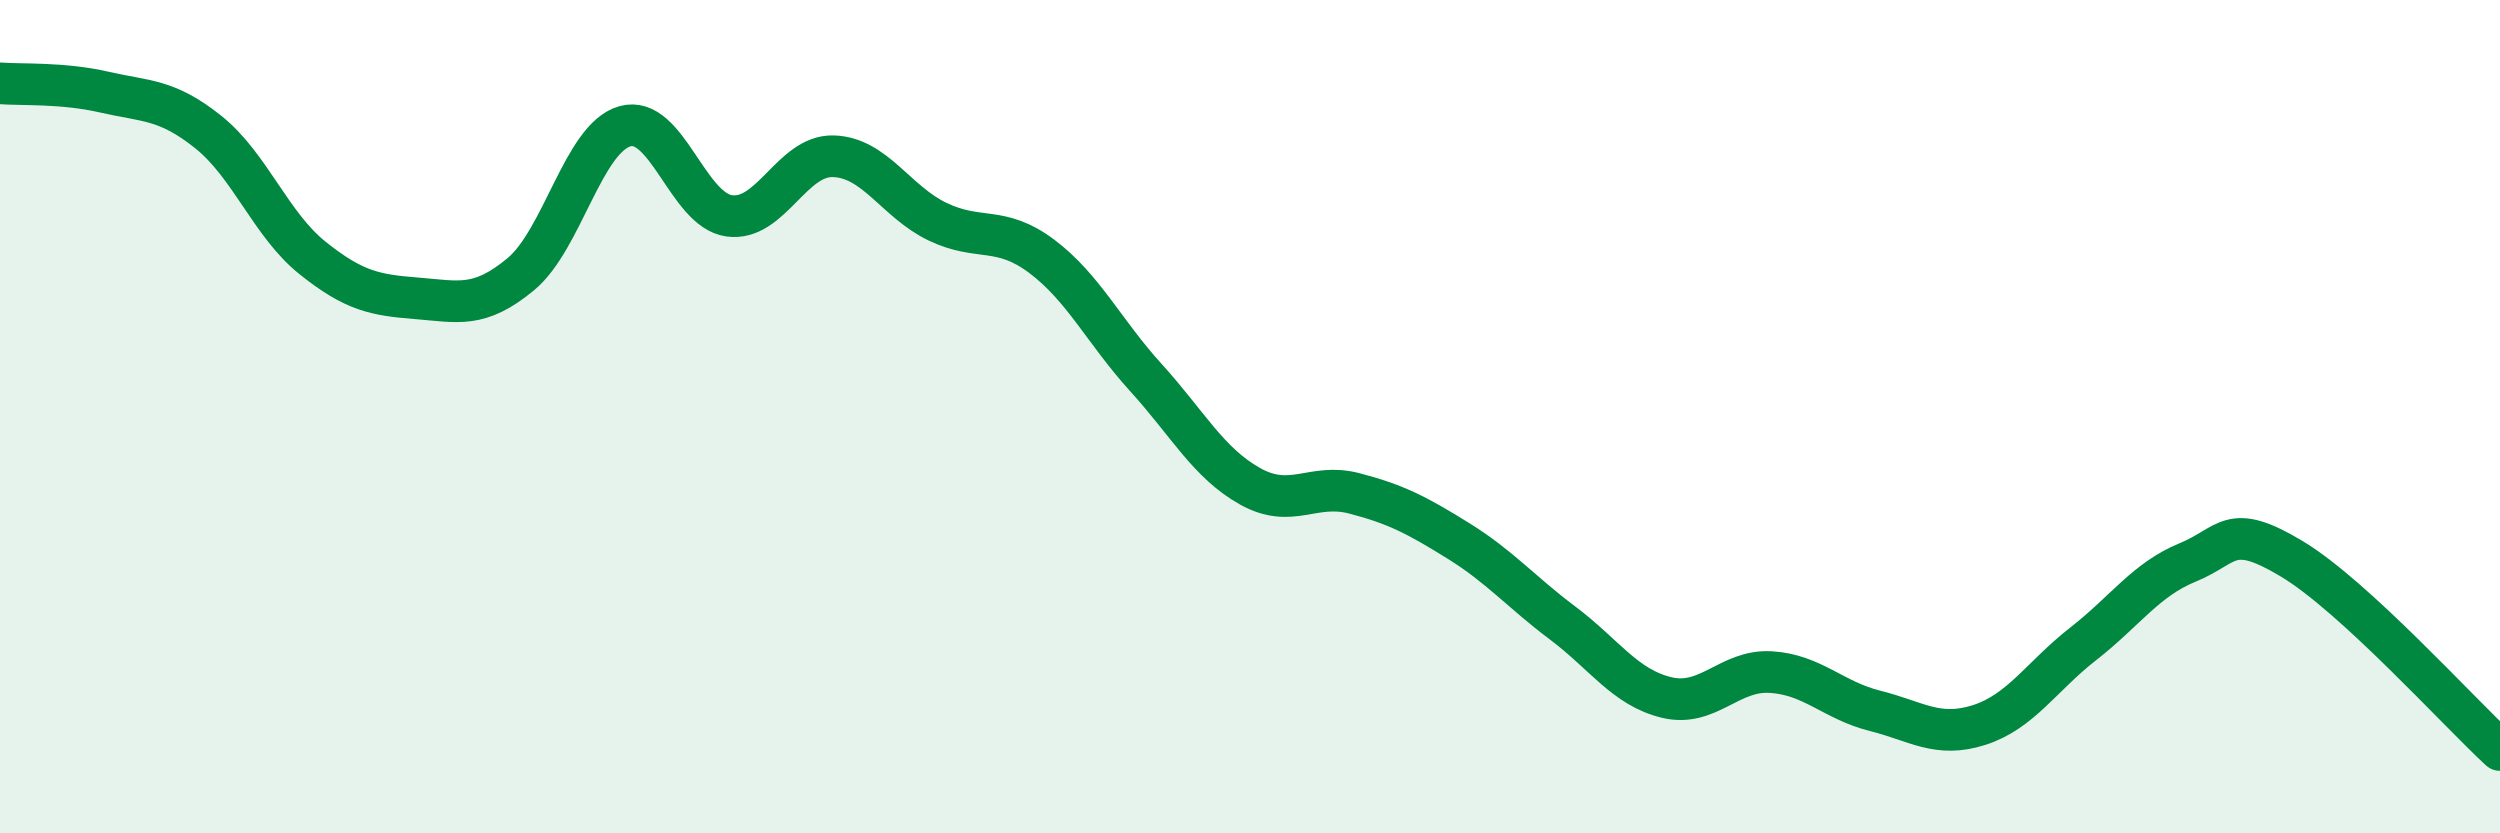 
    <svg width="60" height="20" viewBox="0 0 60 20" xmlns="http://www.w3.org/2000/svg">
      <path
        d="M 0,2 C 0.5,2.04 1.5,1.98 2.5,2.21 C 3.5,2.44 4,2.37 5,3.17 C 6,3.97 6.5,5.39 7.5,6.19 C 8.5,6.99 9,7.08 10,7.16 C 11,7.24 11.5,7.41 12.5,6.58 C 13.5,5.75 14,3.31 15,3.03 C 16,2.75 16.5,5.04 17.5,5.18 C 18.5,5.32 19,3.72 20,3.75 C 21,3.78 21.5,4.84 22.5,5.32 C 23.5,5.8 24,5.4 25,6.15 C 26,6.9 26.5,7.96 27.5,9.06 C 28.5,10.16 29,11.11 30,11.67 C 31,12.23 31.5,11.58 32.5,11.84 C 33.5,12.1 34,12.36 35,12.98 C 36,13.6 36.5,14.2 37.5,14.95 C 38.5,15.7 39,16.5 40,16.74 C 41,16.98 41.5,16.07 42.5,16.13 C 43.5,16.19 44,16.81 45,17.06 C 46,17.31 46.5,17.72 47.5,17.4 C 48.5,17.08 49,16.23 50,15.45 C 51,14.67 51.5,13.91 52.5,13.5 C 53.5,13.09 53.5,12.51 55,13.41 C 56.5,14.31 59,17.08 60,18L60 20L0 20Z"
        fill="#008740"
        opacity="0.1"
        stroke-linecap="round"
        stroke-linejoin="round"
      />
      <path
        d="M 0,2 C 0.5,2.04 1.5,1.98 2.5,2.21 C 3.5,2.44 4,2.37 5,3.17 C 6,3.97 6.5,5.39 7.5,6.19 C 8.5,6.99 9,7.08 10,7.16 C 11,7.24 11.5,7.41 12.5,6.58 C 13.5,5.75 14,3.31 15,3.03 C 16,2.75 16.5,5.04 17.5,5.18 C 18.5,5.32 19,3.72 20,3.75 C 21,3.78 21.5,4.84 22.5,5.32 C 23.5,5.8 24,5.4 25,6.15 C 26,6.9 26.5,7.96 27.5,9.06 C 28.5,10.16 29,11.11 30,11.67 C 31,12.23 31.5,11.58 32.5,11.84 C 33.5,12.1 34,12.36 35,12.98 C 36,13.6 36.5,14.2 37.5,14.95 C 38.5,15.7 39,16.5 40,16.74 C 41,16.98 41.5,16.07 42.5,16.13 C 43.5,16.19 44,16.81 45,17.06 C 46,17.31 46.5,17.72 47.5,17.4 C 48.5,17.08 49,16.23 50,15.45 C 51,14.67 51.5,13.91 52.5,13.5 C 53.5,13.09 53.5,12.51 55,13.41 C 56.5,14.31 59,17.08 60,18"
        stroke="#008740"
        stroke-width="1"
        fill="none"
        stroke-linecap="round"
        stroke-linejoin="round"
      />
    </svg>
  